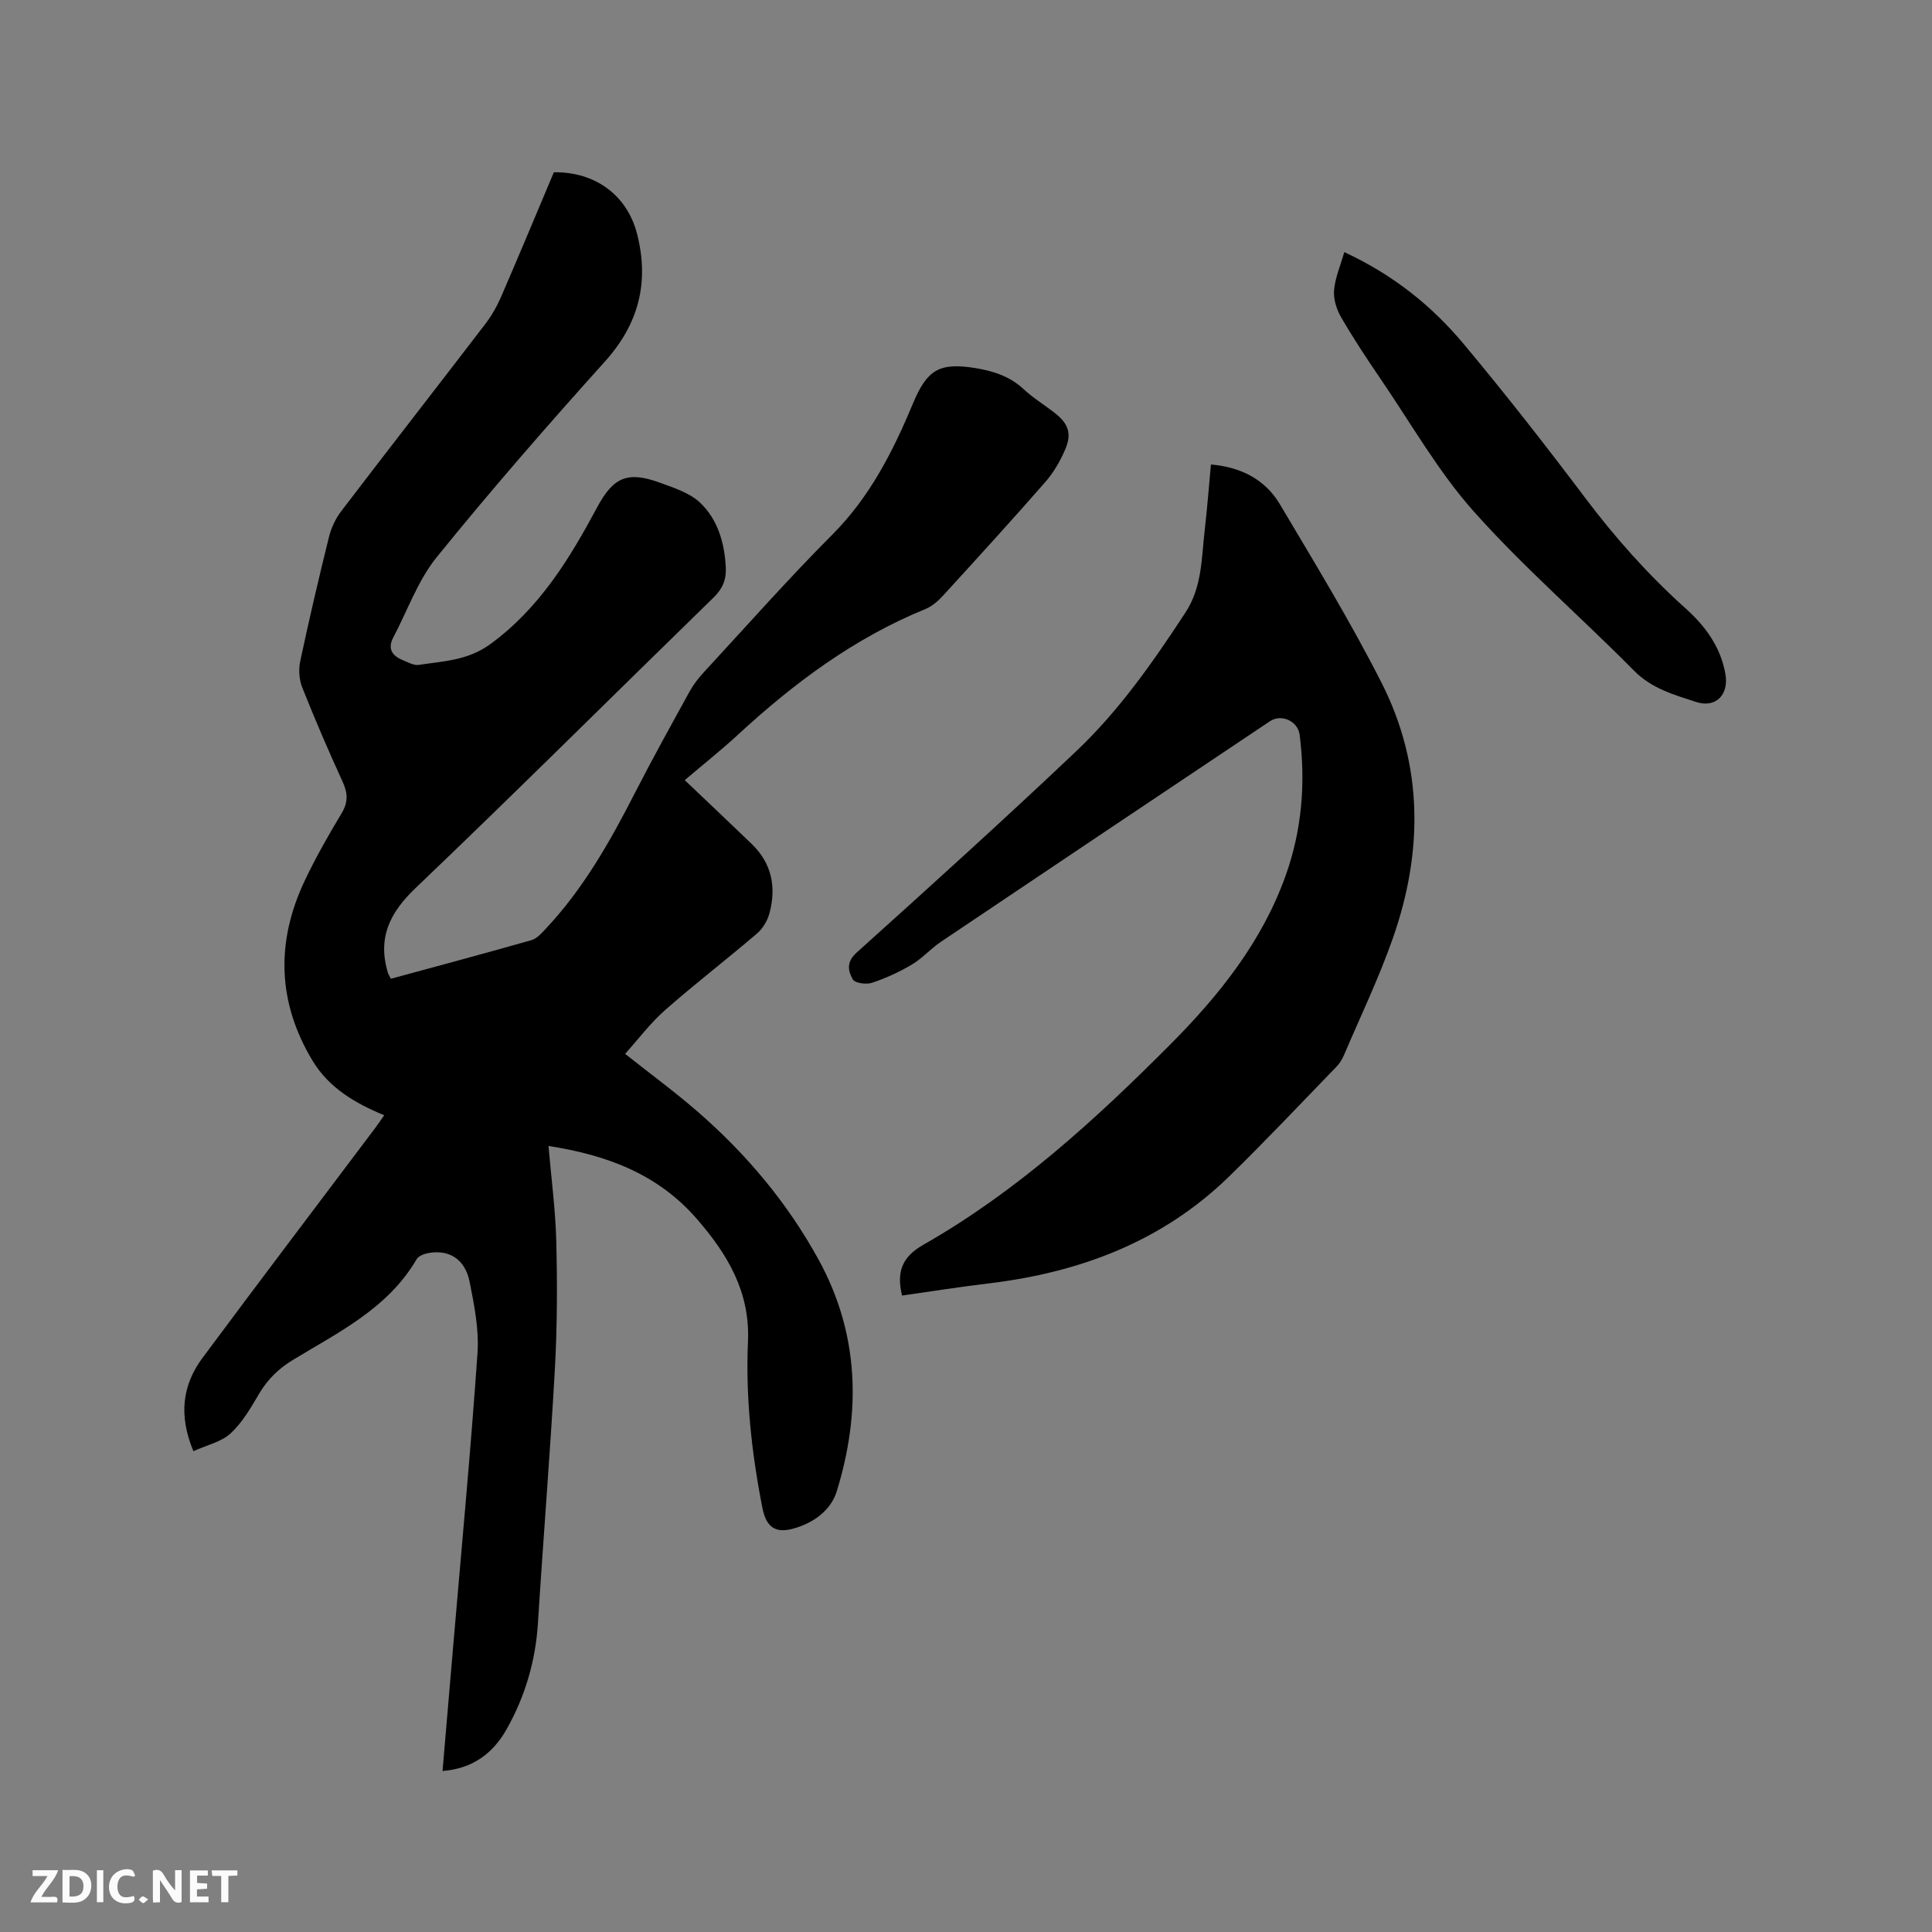 <svg enable-background="new 0 0 400 400" viewBox="0 0 400 400" xmlns="http://www.w3.org/2000/svg"><rect x="0" y="0" width="400" height="400" fill="#808080" stroke="none"/><path d="m91.62 366.67c.75-8.79 1.47-17.23 2.19-25.66 1.73-20.28 3.64-40.54 5.05-60.85.34-4.87-.66-9.92-1.63-14.77-.95-4.73-4.26-6.75-8.6-5.95-.86.16-1.99.61-2.39 1.29-5.92 10.15-16.1 15.06-25.55 20.8-3 1.82-5.28 4.04-7.05 7.04-1.71 2.9-3.47 5.96-5.9 8.2-1.94 1.78-4.93 2.42-7.7 3.68-3.07-7.37-2.32-13.64 1.87-19.29 11.82-15.92 23.8-31.71 35.72-47.55.62-.83 1.2-1.69 1.92-2.71-6.06-2.49-11.45-5.69-14.82-11.26-7.31-12.1-7.64-24.65-1.63-37.32 2.26-4.78 4.9-9.4 7.62-13.93 1.37-2.27 1.31-4.14.24-6.48-2.95-6.45-5.76-12.97-8.38-19.57-.65-1.63-.79-3.73-.42-5.45 1.83-8.6 3.83-17.16 5.94-25.68.47-1.88 1.35-3.8 2.52-5.34 9.9-12.98 19.95-25.85 29.87-38.81 1.33-1.74 2.44-3.72 3.31-5.73 3.7-8.54 7.27-17.14 10.87-25.66 8.52-.13 15.17 4.71 17.23 12.76 2.54 9.95.39 18.59-6.65 26.41-11.91 13.23-23.61 26.66-34.81 40.49-3.91 4.82-6.07 11.06-9.02 16.66-1.24 2.35-.2 3.8 1.98 4.69 1.07.44 2.27 1.13 3.29.98 5.12-.78 10.17-.89 14.88-4.34 10.13-7.43 16.34-17.61 22.06-28.28 3.31-6.17 6.22-7.56 12.89-5.14 2.96 1.08 6.28 2.13 8.46 4.21 3.66 3.49 5.04 8.34 5.29 13.44.12 2.49-.69 4.37-2.53 6.16-20.59 20.05-40.95 40.34-61.73 60.18-5.36 5.11-7.83 10.3-5.73 17.43.11.38.35.73.65 1.32 9.74-2.65 19.44-5.24 29.08-7.99 1.1-.31 2.07-1.38 2.91-2.28 7.86-8.34 13.42-18.2 18.6-28.33 3.62-7.07 7.48-14.01 11.31-20.97.76-1.37 1.75-2.65 2.82-3.81 8.85-9.58 17.5-19.37 26.7-28.6 7.77-7.8 12.54-17.23 16.67-27.12 2.89-6.93 5.4-8.55 12.88-7.34 3.7.6 7.15 1.69 10.02 4.36 1.93 1.8 4.21 3.21 6.31 4.82 2.96 2.28 3.75 4.34 2.29 7.72-1.03 2.39-2.4 4.76-4.11 6.71-6.91 7.9-13.99 15.66-21.07 23.41-1.04 1.14-2.31 2.29-3.71 2.86-14.74 6.01-27.23 15.32-38.83 26.02-3.5 3.23-7.24 6.19-11.03 9.42 4.72 4.49 9.31 8.83 13.86 13.21 4.16 4 5.12 8.93 3.69 14.31-.41 1.53-1.36 3.18-2.55 4.2-6.28 5.37-12.84 10.41-19.04 15.86-3.06 2.69-5.54 6.02-8.31 9.09 5.35 4.24 10.47 7.99 15.23 12.15 9.98 8.71 18.4 18.75 24.8 30.4 8.47 15.42 8.85 31.6 3.79 48.02-1.24 4.02-4.94 6.64-9.09 7.75-3.77 1.01-5.55-.49-6.31-4.35-2.23-11.38-3.49-22.85-2.98-34.44.45-10.17-4.16-17.96-10.58-25.35-8.14-9.37-18.7-13.23-30.72-15.11.57 6.66 1.44 13.17 1.61 19.7.22 8.77.2 17.57-.28 26.33-.98 17.57-2.41 35.12-3.51 52.68-.49 7.88-2.64 15.21-6.49 22.05-2.83 5-6.99 8.14-13.27 8.65z" fill="#000001"/><path d="m250.71 96.17c6.3.54 11.25 3.14 14.28 8.24 7.24 12.19 14.64 24.33 21.05 36.96 8.66 17.06 8.6 34.98 2.36 52.81-2.89 8.27-6.71 16.21-10.15 24.28-.37.86-.89 1.71-1.54 2.38-7.38 7.61-14.64 15.33-22.23 22.73-13.86 13.51-30.97 19.9-49.89 22.16-5.97.71-11.9 1.66-17.83 2.5-1.14-4.75-.13-7.94 4.4-10.51 19.33-11 35.63-25.9 51.19-41.53 10.02-10.07 18.94-21.2 23.83-34.91 3.38-9.46 4.16-19.21 2.9-29.13-.36-2.85-3.77-4.42-6.16-2.82-22.73 15.2-45.44 30.41-68.13 45.67-2.1 1.41-3.83 3.42-6 4.7-2.59 1.54-5.4 2.83-8.26 3.78-1.18.39-3.53.07-3.97-.71-.96-1.7-1.4-3.57.79-5.54 15.29-13.76 30.55-27.56 45.48-41.71 8.88-8.41 15.87-18.42 22.58-28.66 3.52-5.38 3.32-11.23 4.01-17.05.52-4.52.86-9.04 1.29-13.64z" fill="#000001"/><path d="m278.32 52.2c10.18 4.71 18.17 11.17 24.79 19.1 8.62 10.32 16.91 20.93 25 31.67 6.27 8.33 13.13 16.05 20.89 23.01 4.1 3.68 7.25 7.98 8.23 13.58.74 4.23-1.95 7.12-6.09 5.77-4.53-1.48-9.15-2.75-12.83-6.47-10.94-11.08-22.79-21.32-33.13-32.91-7.4-8.3-13-18.21-19.32-27.46-2.86-4.19-5.66-8.43-8.2-12.81-.94-1.62-1.61-3.75-1.46-5.57.21-2.56 1.3-5.04 2.12-7.91z" fill="#000001"/><g fill="#fafbfa"><path d="m37.59 393.81c-.92.31-1.52.05-2-.78-.7-1.2-1.52-2.34-2.47-3.78v4.59c-.55.03-.95.05-1.41.07-.03-.37-.06-.64-.06-.91 0-1.91 0-3.81 0-5.7 1.13-.41 1.77-.03 2.29.91.62 1.11 1.38 2.14 2.31 3.19v-4.2h1.35v6.61z"/><path d="m12.94 393.88v-6.75c1.9.19 3.93-.54 5.37 1.29.8 1.01.78 2.88.03 3.97-1.37 1.97-3.4 1.51-5.4 1.49m1.45-1.22c2.04.12 2.92-.58 2.89-2.21-.03-1.51-.98-2.19-2.89-2z"/><path d="m11.81 393.87h-5.49c.68-2.18 2.47-3.48 3.51-5.45h-3.08v-1.21h5.29c-.71 2.13-2.44 3.48-3.47 5.51.86 0 1.63.04 2.39-.01.79-.05 1.14.21.85 1.16"/><path d="m39.33 393.86v-6.61h3.7v1.07h-2.22v1.52c.68.04 1.34.09 2.07.13v1.07c-.72.05-1.38.09-2.1.14v1.48h2.4v1.19h-3.85z"/><path d="m27.71 388.56c-1.15-.3-2.46-.61-3.1.64-.37.73-.41 1.93-.06 2.67.63 1.35 1.99.93 3.17.68.35.94-.01 1.32-.93 1.46-1.62.25-3.05-.27-3.76-1.48-.73-1.24-.6-3.03.31-4.17.88-1.11 2.71-1.7 4-1.16.32.13.44.74.65 1.12-.1.08-.19.16-.28.24"/><path d="m49.15 387.24v1.07c-.59.02-1.17.05-1.87.08v5.44h-1.48v-5.44h-1.85c-.05-.4-.08-.73-.13-1.15z"/><path d="m20.06 387.21h1.33v6.62h-1.33z"/><path d="m30.68 393.25c-.49.38-.8.79-1.05.76-.32-.05-.6-.45-.9-.7.26-.24.51-.64.8-.67.29-.04.62.3 1.15.61"/></g></svg>